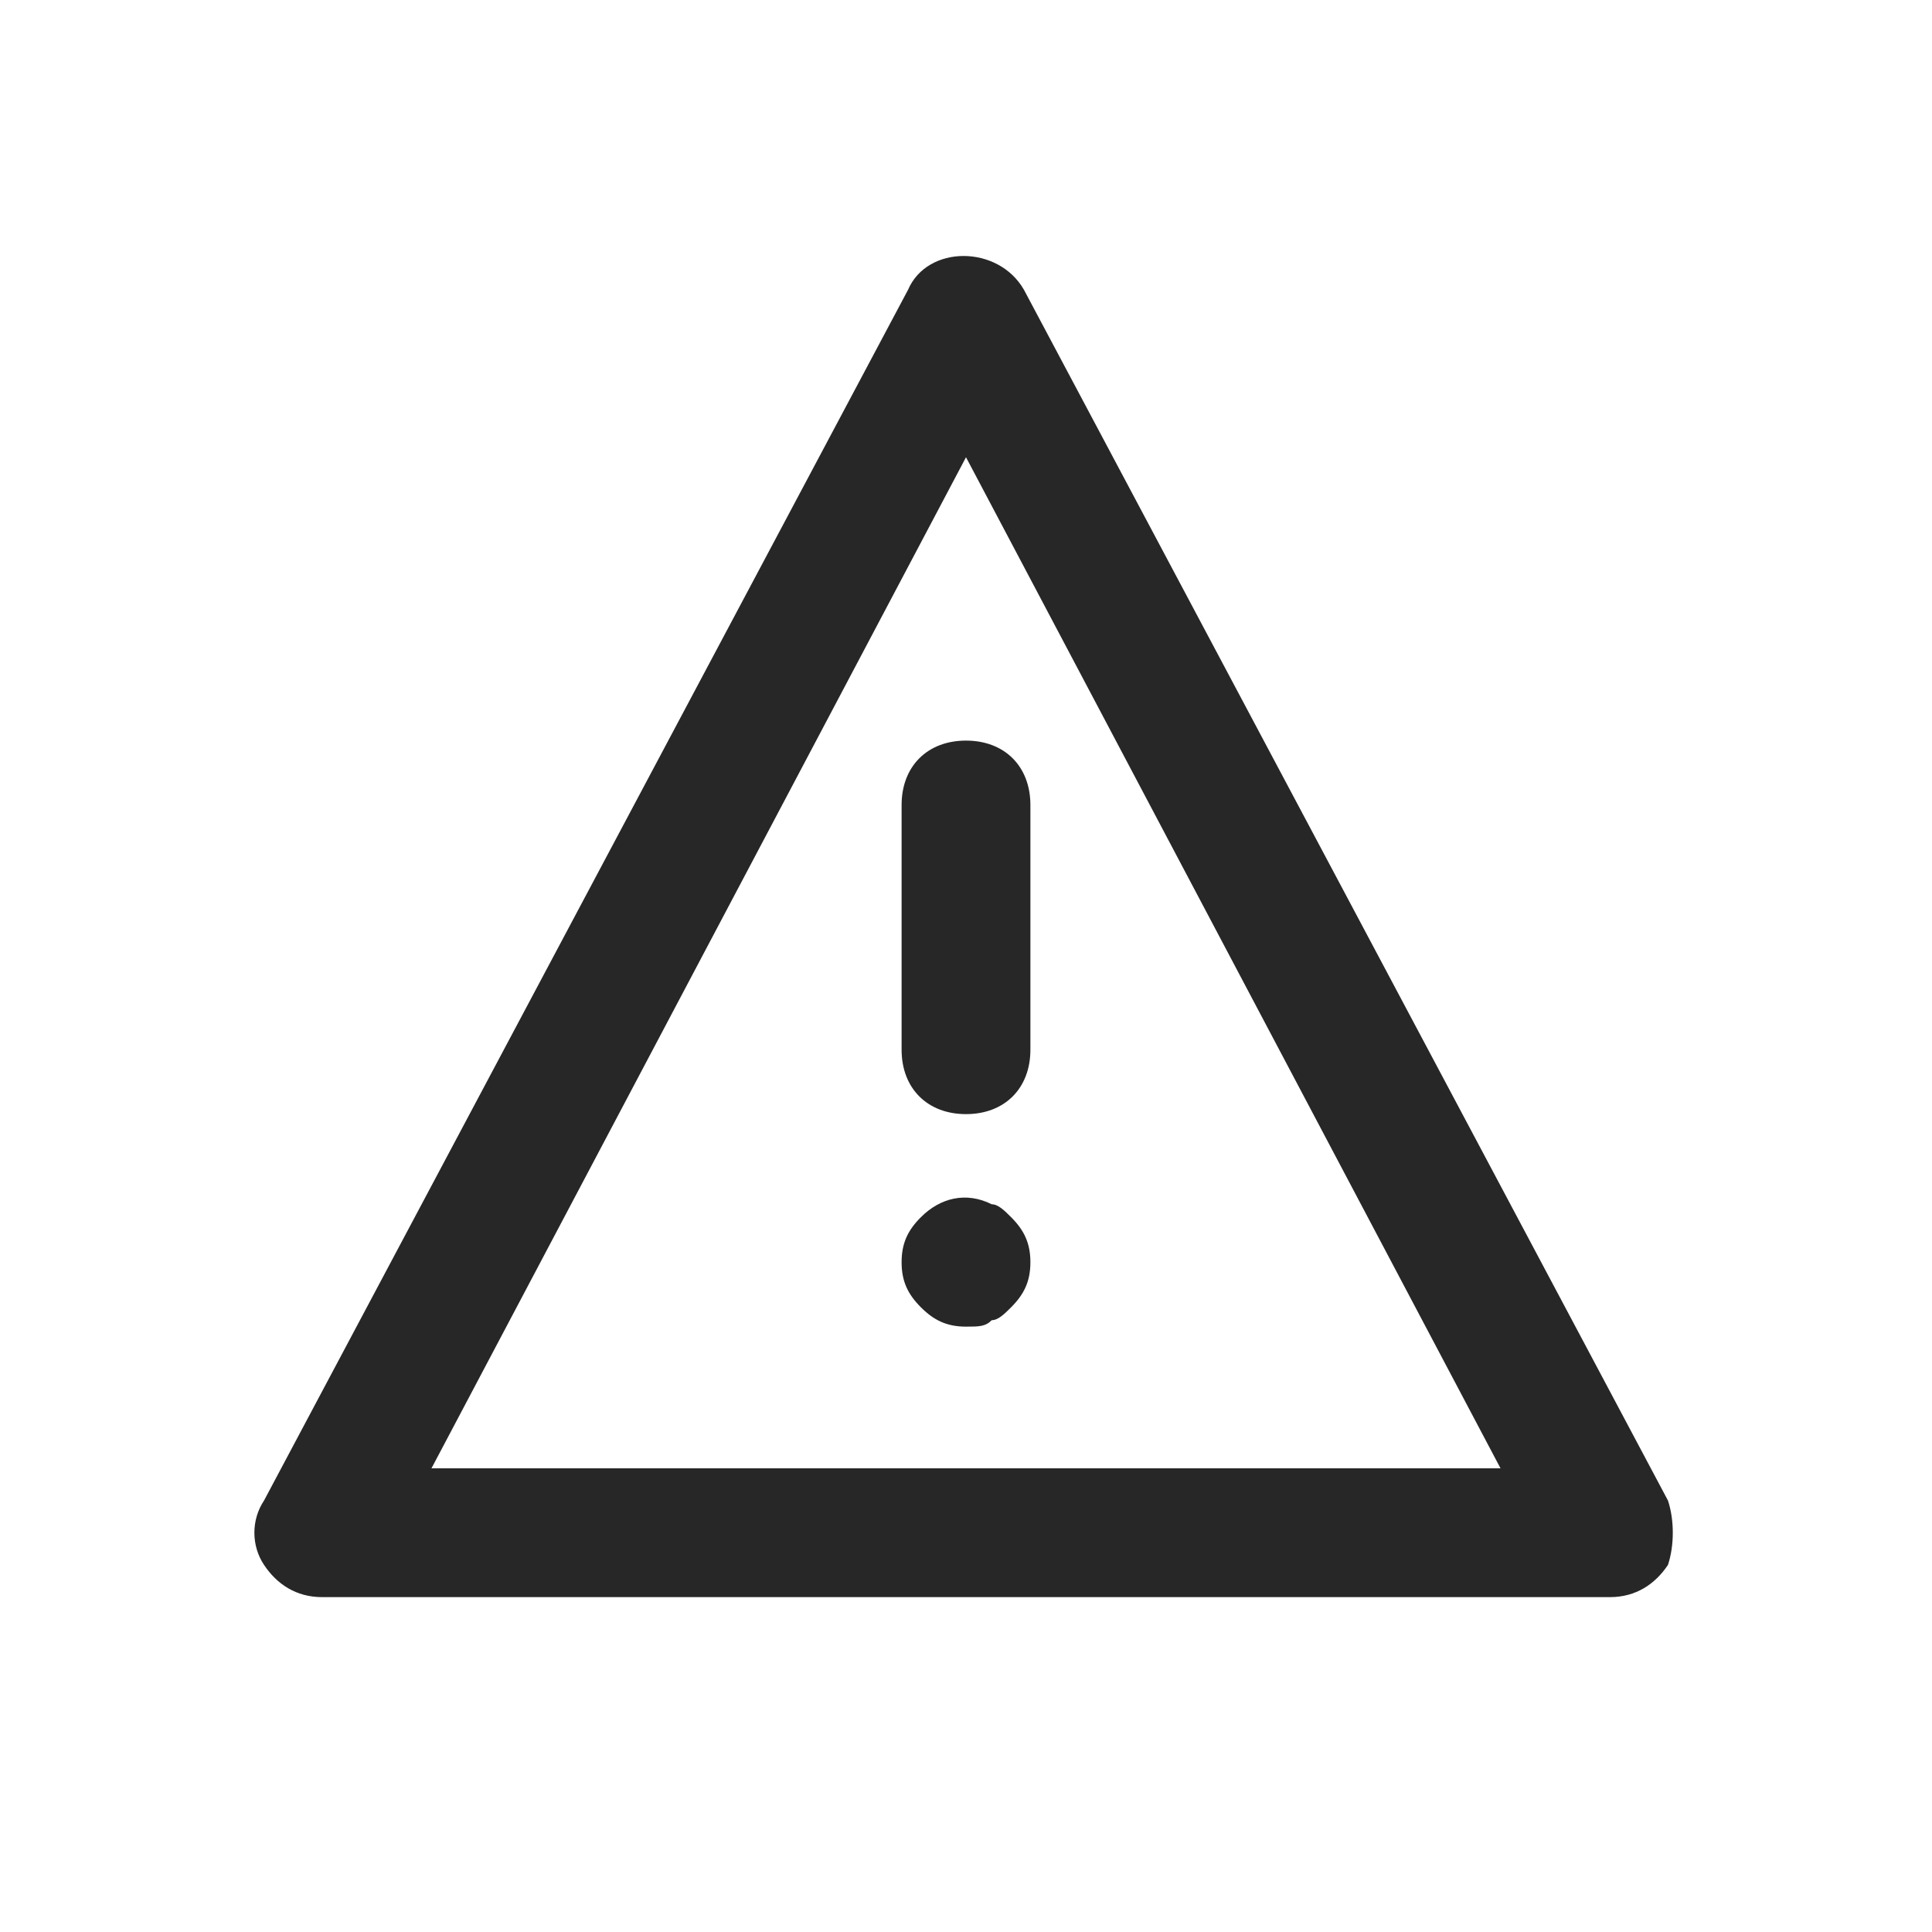 <?xml version="1.0" encoding="utf-8"?>
<!-- Generator: Adobe Illustrator 21.0.0, SVG Export Plug-In . SVG Version: 6.00 Build 0)  -->
<svg version="1.1" id="Layer_1" xmlns="http://www.w3.org/2000/svg" xmlns:xlink="http://www.w3.org/1999/xlink" x="0px" y="0px"
	 viewBox="0 0 30 30" style="enable-background:new 0 0 30 30;" xml:space="preserve">
<style type="text/css">
	.st0{fill:#272727;}
	.st1{fill:#BFBFBF;}
	.st2{fill:#272E74;}
	.st3{fill:#344290;}
	.st4{fill:#FFFFFF;}
	.st5{fill:#EEC109;}
	.st6{fill:#E2007A;}
	.st7{fill:#858585;}
</style>
<g id="szczala_3_1_">
</g>
<g id="szczala_3">
</g>
<g id="zwijak">
</g>
<path class="st0" d="M15.7,18.9c0.2,0.2,0.3,0.4,0.3,0.7c0,0.3-0.1,0.5-0.3,0.7c-0.1,0.1-0.2,0.2-0.3,0.2c-0.1,0.1-0.2,0.1-0.4,0.1
	c-0.3,0-0.5-0.1-0.7-0.3c-0.2-0.2-0.3-0.4-0.3-0.7c0-0.3,0.1-0.5,0.3-0.7c0.3-0.3,0.7-0.4,1.1-0.2C15.5,18.7,15.6,18.8,15.7,18.9z
	 M14,12.5v3.8c0,0.6,0.4,1,1,1s1-0.4,1-1v-3.8c0-0.6-0.4-1-1-1S14,11.9,14,12.5z M25.9,24.3c-0.2,0.3-0.5,0.5-0.9,0.5H5
	c-0.4,0-0.7-0.2-0.9-0.5s-0.2-0.7,0-1l10-18.8c0.3-0.7,1.4-0.7,1.8,0l10,18.8C26,23.6,26,24,25.9,24.3z M23.3,22.8L15,7.1L6.7,22.8
	H23.3z"/>
</svg>
